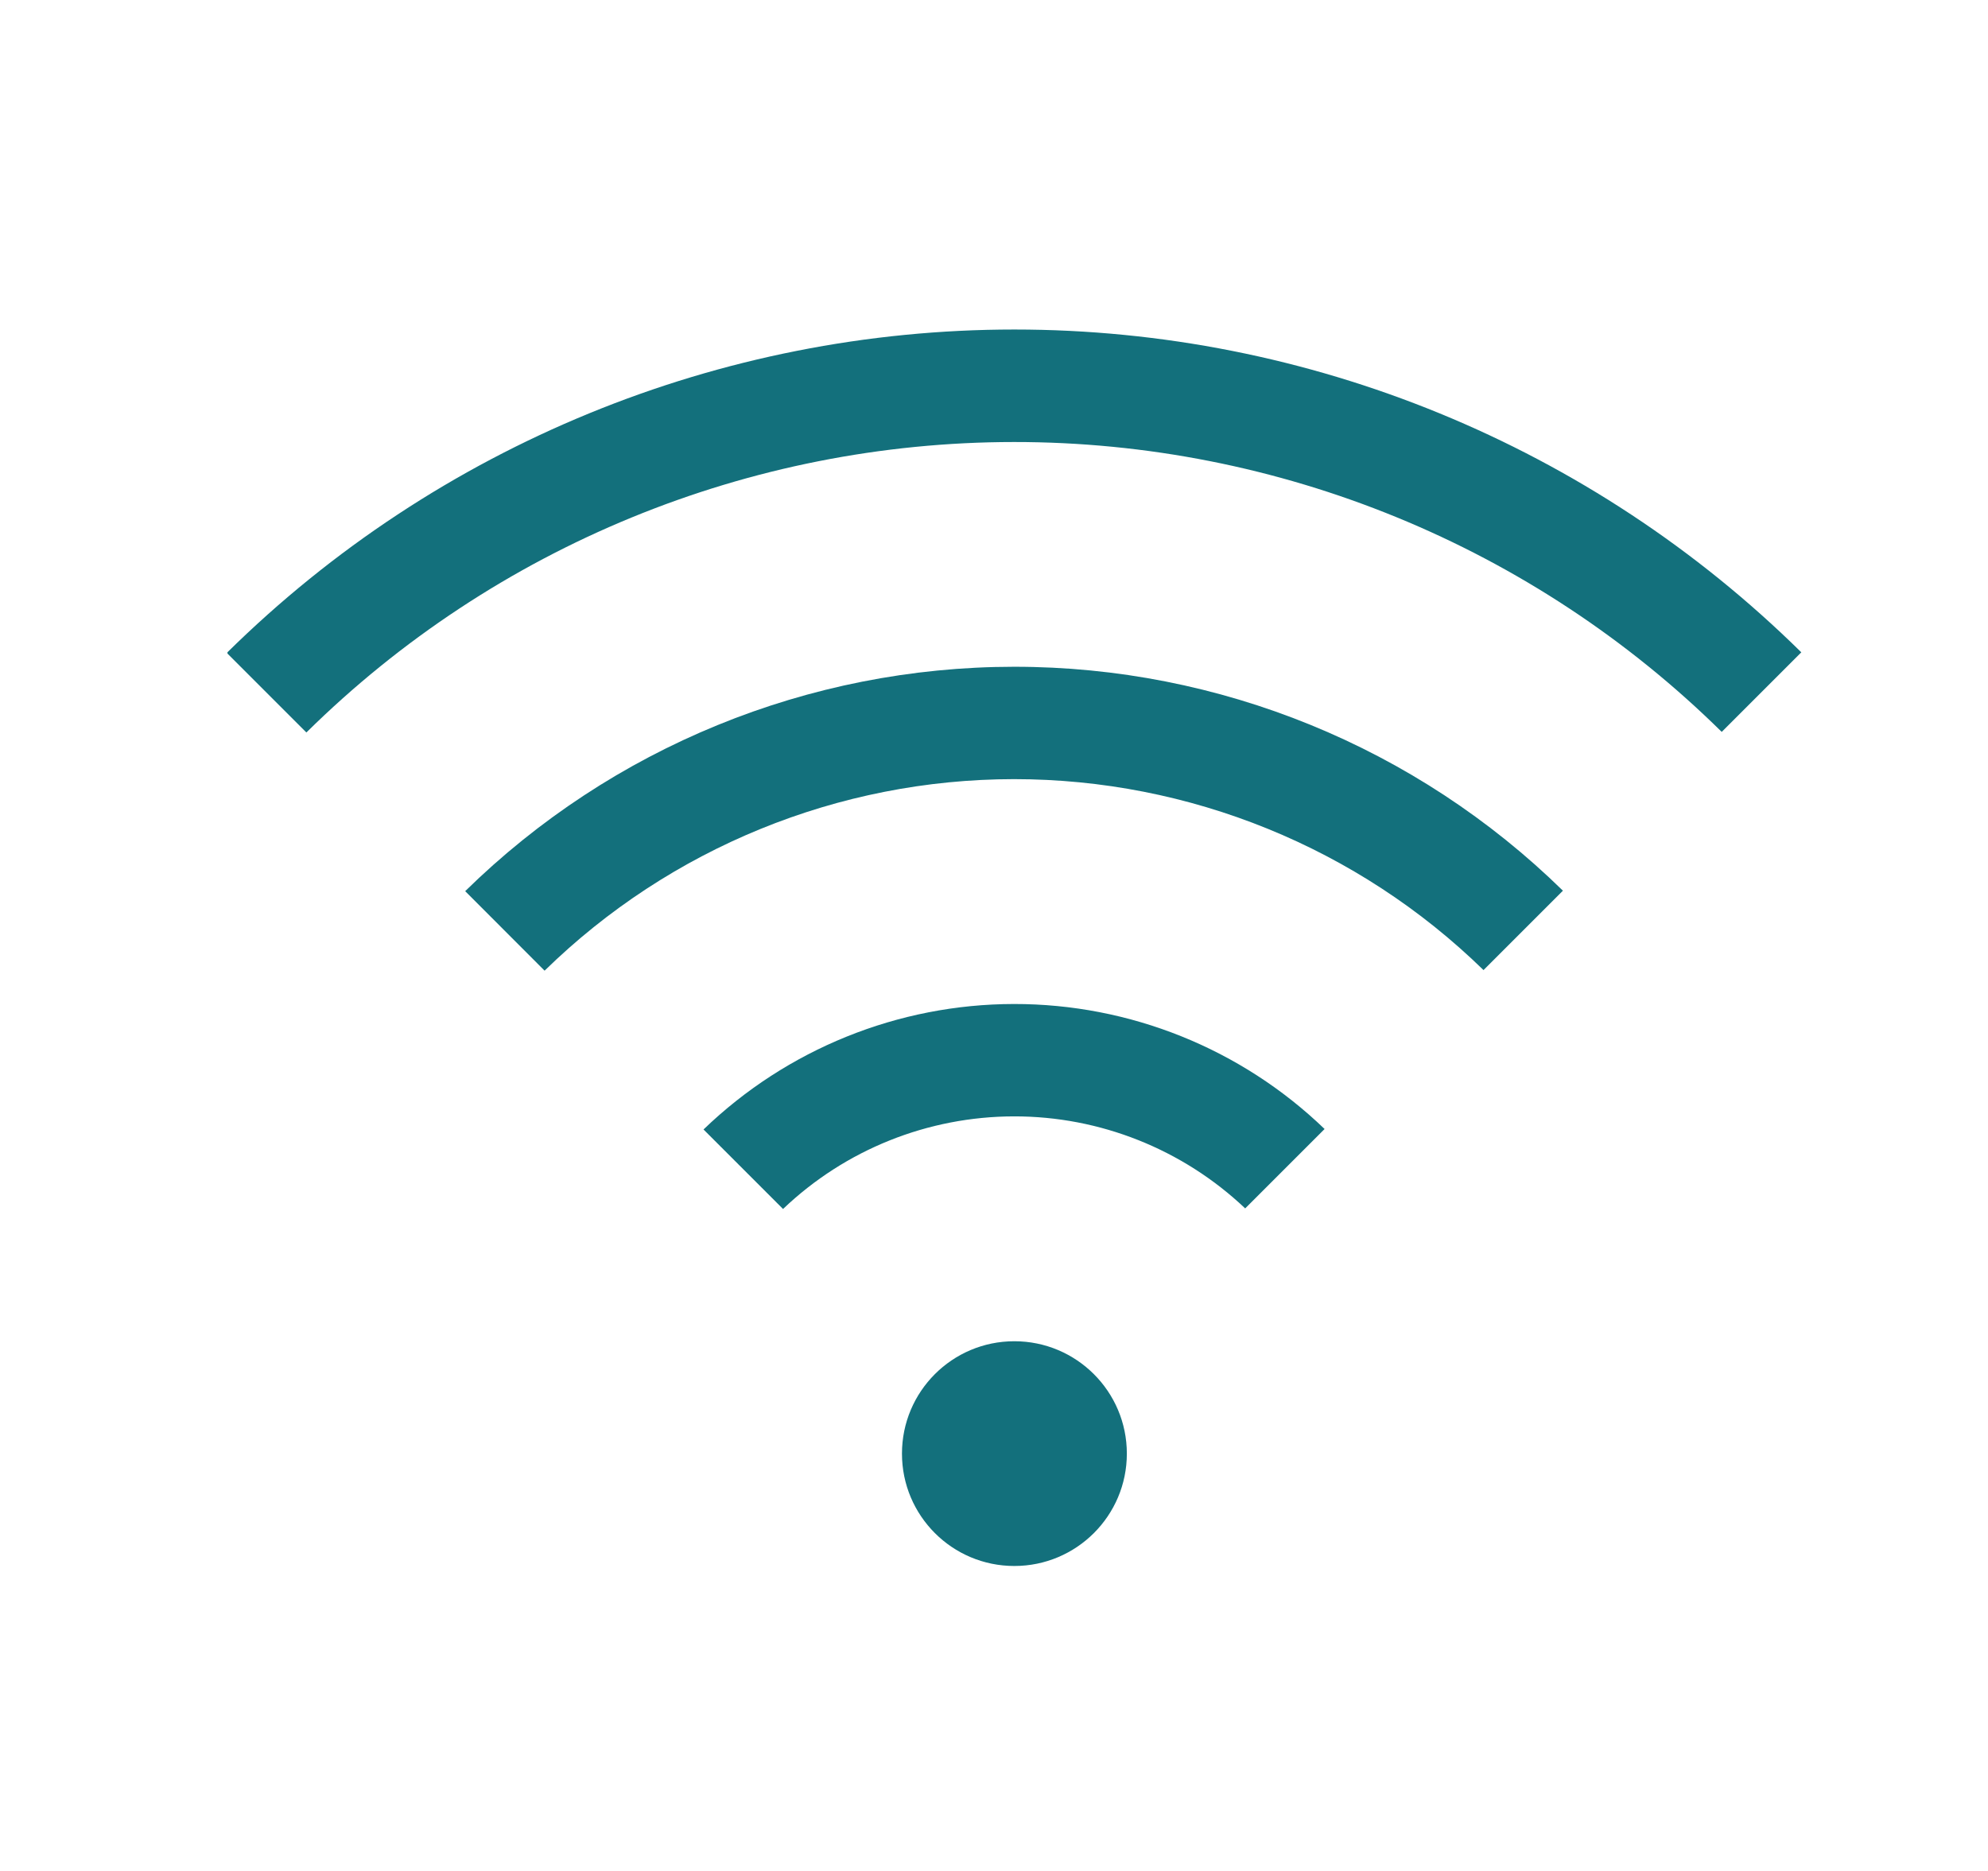 <svg width="17" height="16" viewBox="0 0 17 16" fill="none" xmlns="http://www.w3.org/2000/svg">
<path d="M8.674 13.392C9.205 13.392 9.636 12.962 9.636 12.431C9.636 11.9 9.205 11.47 8.674 11.47C8.143 11.47 7.713 11.9 7.713 12.431C7.713 12.962 8.143 13.392 8.674 13.392Z" fill="#13707C"/>
<path d="M6.016 9.659L6.696 10.339C7.228 9.831 7.935 9.548 8.671 9.547C9.406 9.546 10.114 9.828 10.648 10.334L11.327 9.655C10.614 8.968 9.661 8.585 8.671 8.586C7.68 8.587 6.729 8.972 6.016 9.659Z" fill="#13707C"/>
<path d="M3.978 7.621L4.657 8.301C5.73 7.252 7.17 6.664 8.671 6.663C10.171 6.663 11.612 7.248 12.686 8.296L13.365 7.617C12.111 6.389 10.426 5.701 8.671 5.702C6.915 5.703 5.231 6.392 3.978 7.621Z" fill="#13707C"/>
<path d="M15.403 5.578C13.61 3.81 11.193 2.818 8.674 2.818C6.156 2.818 3.739 3.81 1.945 5.578V5.589L2.62 6.264C4.232 4.673 6.406 3.781 8.671 3.78C10.936 3.779 13.11 4.669 14.723 6.259L15.403 5.579V5.578Z" fill="#13707C"/>
</svg>
